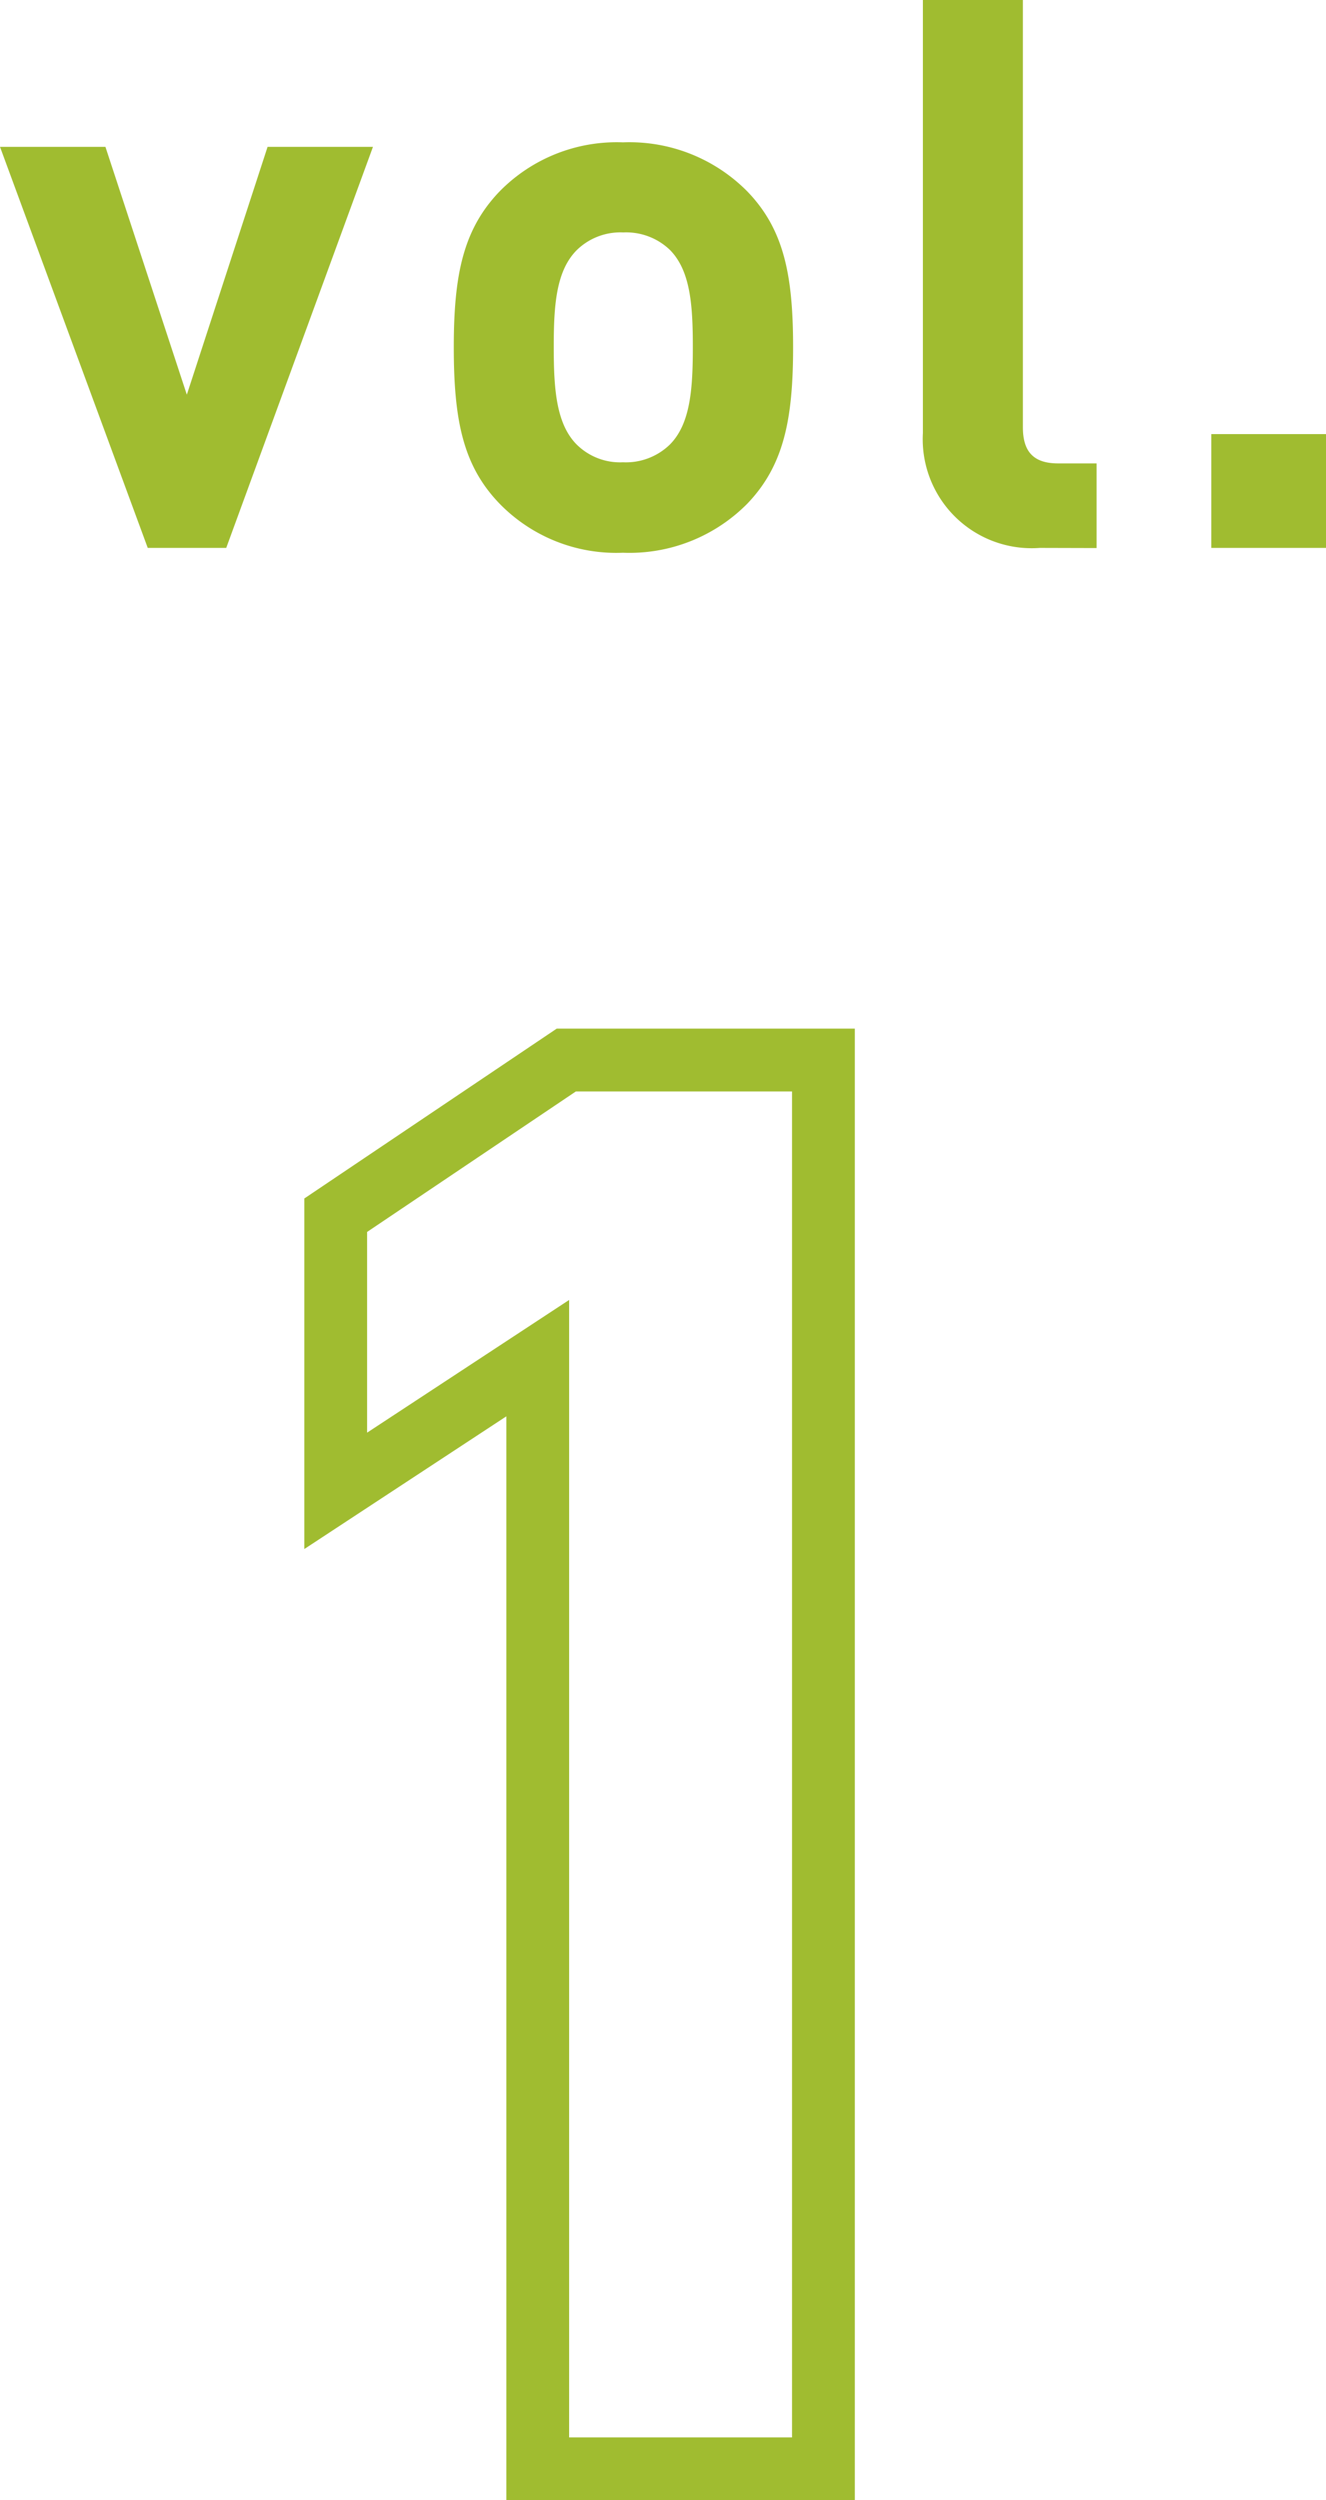 <svg xmlns="http://www.w3.org/2000/svg" xmlns:xlink="http://www.w3.org/1999/xlink" width="42.236" height="79.597" viewBox="0 0 42.236 79.597">
  <defs>
    <clipPath id="clip-path">
      <rect id="長方形_190" data-name="長方形 190" width="42.236" height="17.597" fill="#a0bc30"/>
    </clipPath>
  </defs>
  <g id="グループ_106" data-name="グループ 106" transform="translate(-724.535 -1005.666)">
    <g id="グループ_78" data-name="グループ 78" transform="translate(724.535 1005.666)">
      <path id="パス_251" data-name="パス 251" d="M8.523,4.58,5.951,12.47,3.358,4.58H0L4.706,17.348h2.5L11.88,4.58Z" transform="translate(0 0.095)" fill="#a0bc30"/>
      <g id="グループ_103" data-name="グループ 103" transform="translate(0 0)">
        <g id="グループ_102" data-name="グループ 102" clip-path="url(#clip-path)">
          <path id="パス_252" data-name="パス 252" d="M23.52,15.933a5.281,5.281,0,0,1-3.97,1.572,5.189,5.189,0,0,1-3.94-1.572c-1.153-1.2-1.449-2.644-1.449-4.971,0-2.307.3-3.746,1.449-4.95a5.224,5.224,0,0,1,3.94-1.572,5.281,5.281,0,0,1,3.97,1.572c1.153,1.2,1.449,2.644,1.449,4.95s-.3,3.766-1.449,4.971M21.05,7.869a2.009,2.009,0,0,0-1.49-.561,1.985,1.985,0,0,0-1.48.561c-.663.663-.735,1.766-.735,3.082s.071,2.45.735,3.113a1.961,1.961,0,0,0,1.47.561,2.009,2.009,0,0,0,1.49-.561c.663-.663.735-1.786.735-3.113S21.7,8.533,21.05,7.869" transform="translate(0.293 0.092)" fill="#a0bc30"/>
          <path id="パス_253" data-name="パス 253" d="M32.525,17.443A3.47,3.47,0,0,1,28.8,13.789V0h3.185V13.6c0,.755.316,1.153,1.123,1.153h1.225v2.695Z" transform="translate(0.596 0)" fill="#a0bc30"/>
          <rect id="長方形_189" data-name="長方形 189" width="3.654" height="3.623" transform="translate(38.582 13.82)" fill="#a0bc30"/>
        </g>
      </g>
    </g>
    <path id="_1" data-name="1" d="M-2.385-45.85H7.11V1H-3.99V-33.507l-6.435,4.225v-11.16Zm7.495,2H-1.775l-6.65,4.473v6.39l6.435-4.225V-1h7.1Z" transform="translate(744.653 1084.263)" fill="#a0bc30"/>
  </g>
</svg>
